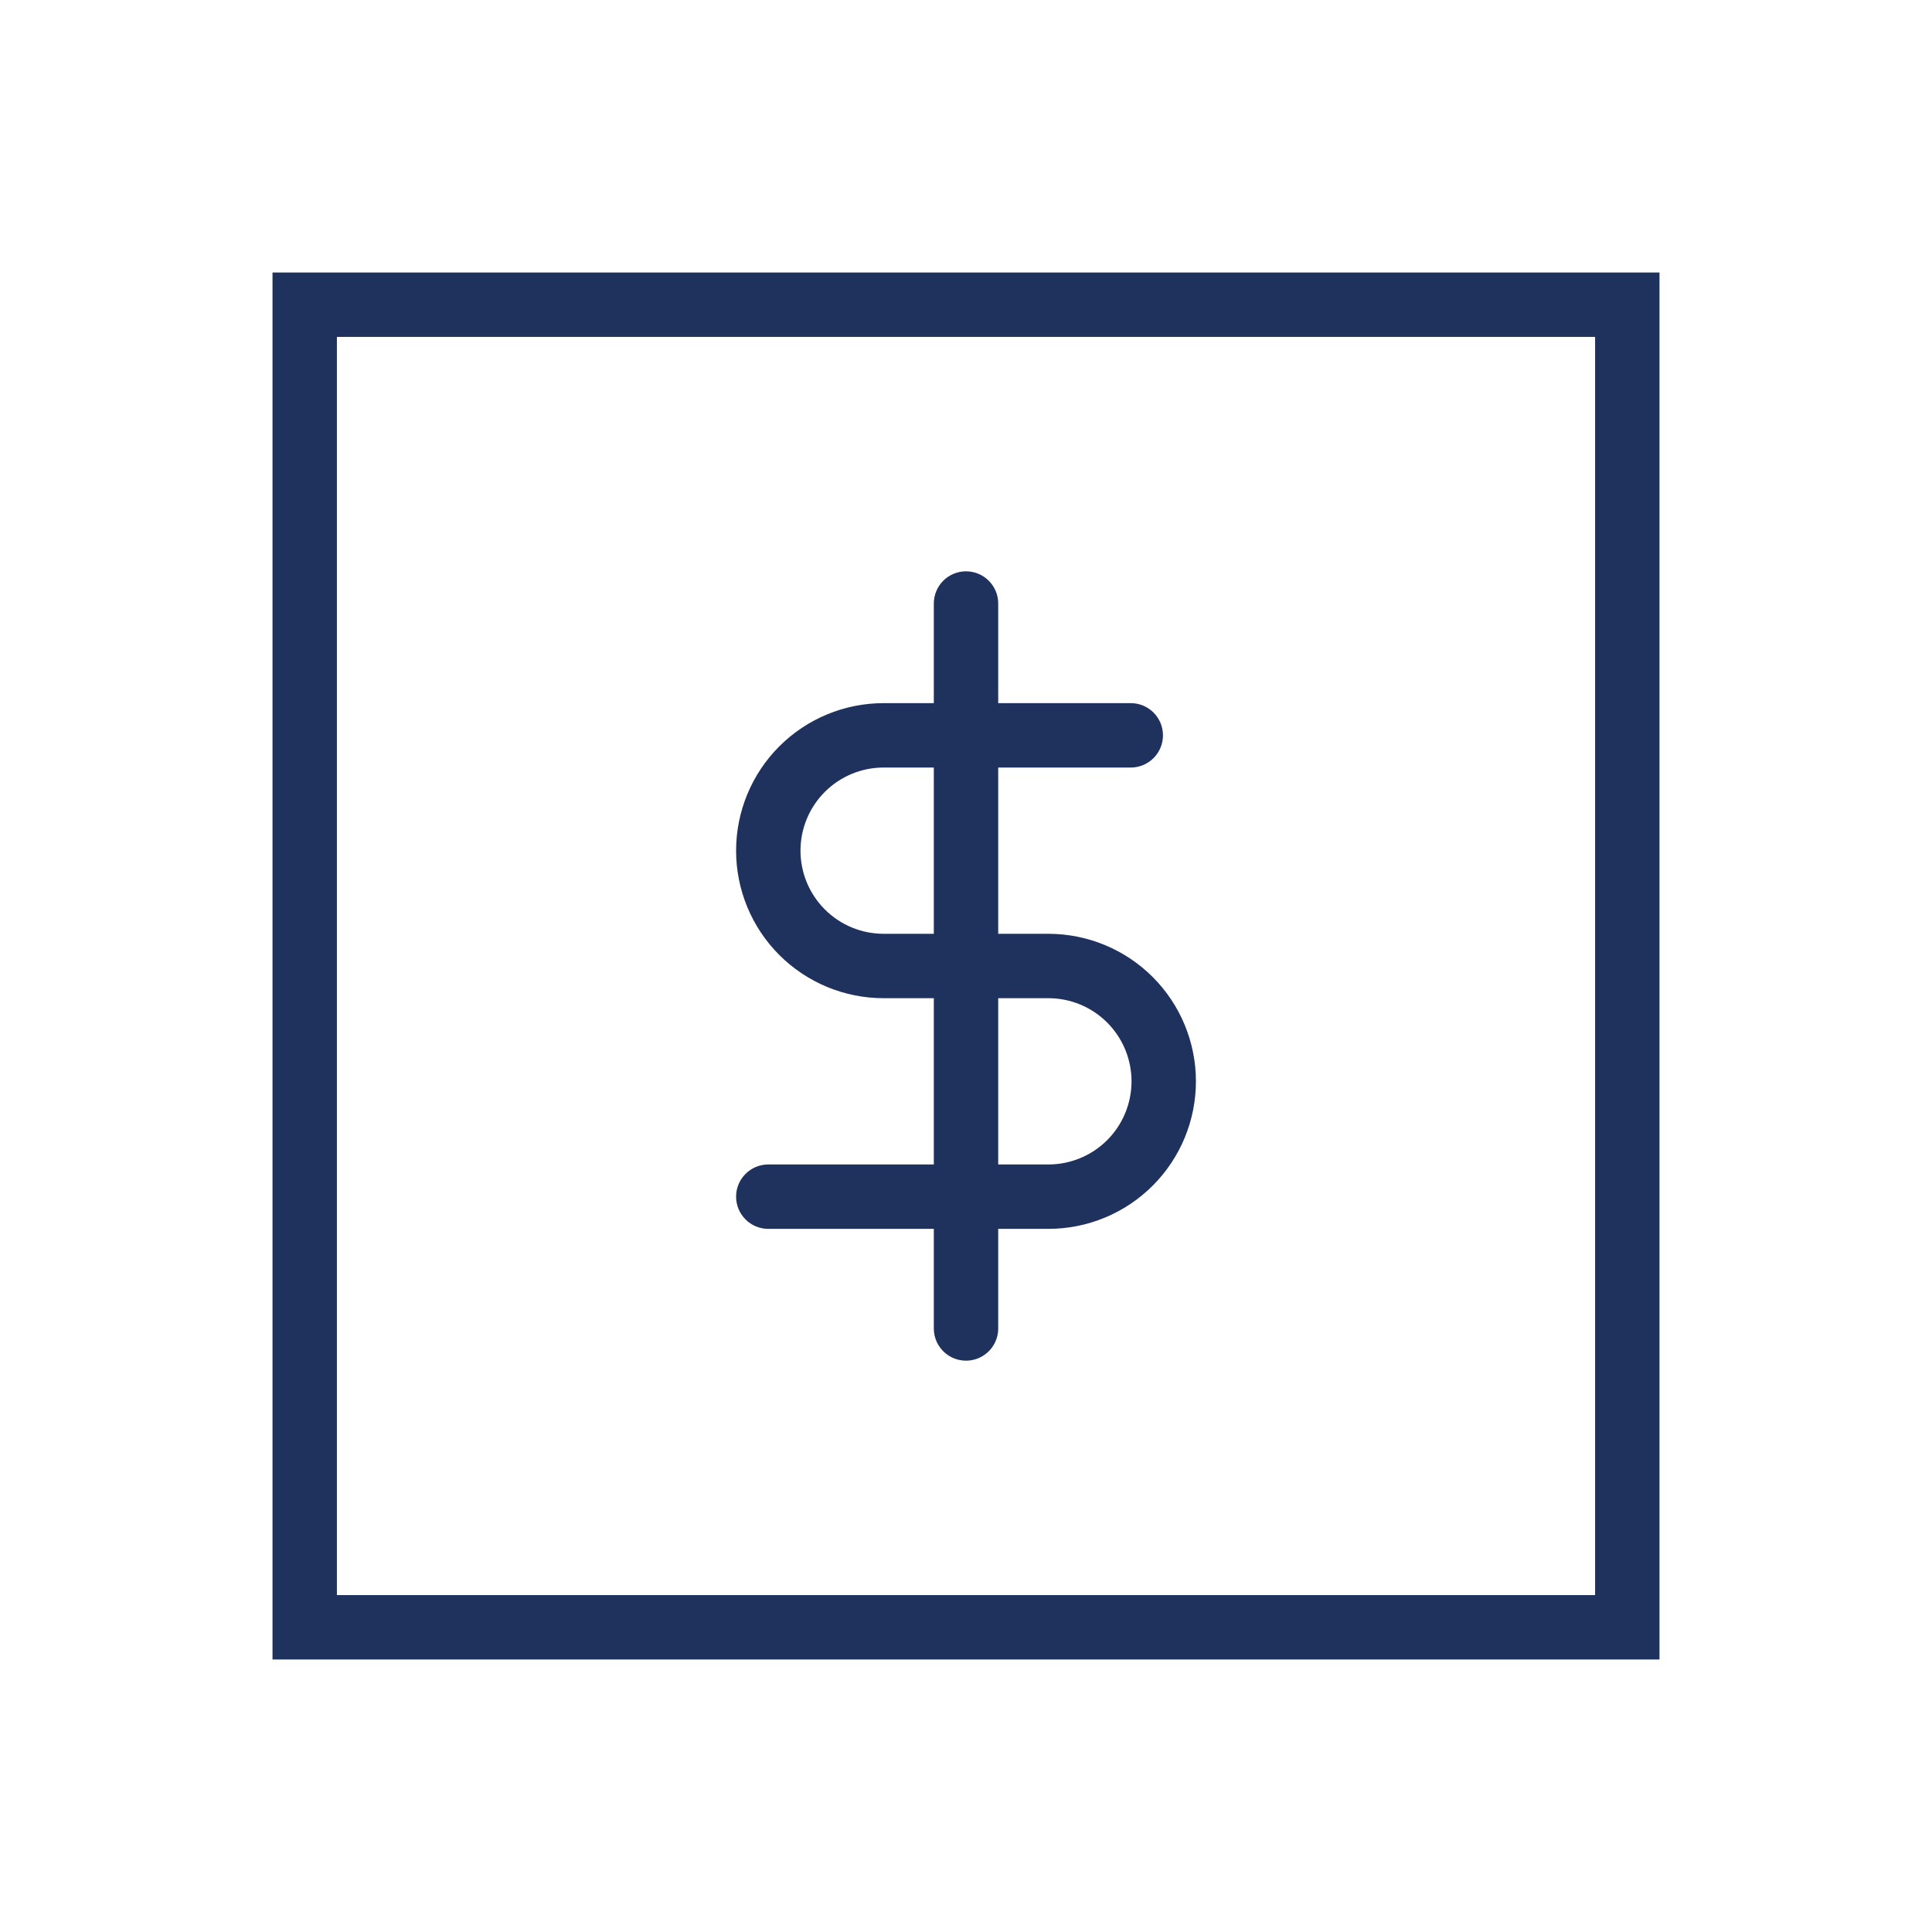 <svg width="120" height="120" viewBox="0 0 120 120" fill="none" xmlns="http://www.w3.org/2000/svg">
<path fill-rule="evenodd" clip-rule="evenodd" d="M99.074 20.926H20.926V99.074H99.074V20.926ZM16.926 16.926V103.074H103.074V16.926H16.926Z" fill="#1F325D"/>
<path fill-rule="evenodd" clip-rule="evenodd" d="M60.001 35.486C61.105 35.486 62.001 36.381 62.001 37.486V82.514C62.001 83.619 61.105 84.514 60.001 84.514C58.896 84.514 58.001 83.619 58.001 82.514V37.486C58.001 36.381 58.896 35.486 60.001 35.486Z" fill="#1F325D"/>
<path fill-rule="evenodd" clip-rule="evenodd" d="M48.404 46.357C50.123 44.638 52.453 43.673 54.884 43.673H70.234C71.339 43.673 72.234 44.568 72.234 45.673C72.234 46.778 71.339 47.673 70.234 47.673H54.884C53.514 47.673 52.201 48.217 51.233 49.185C50.264 50.154 49.72 51.467 49.72 52.837C49.72 54.206 50.264 55.519 51.233 56.488C52.201 57.456 53.514 58 54.884 58H65.118C67.548 58 69.879 58.966 71.597 60.684C73.316 62.403 74.281 64.734 74.281 67.164C74.281 69.594 73.316 71.925 71.597 73.643C69.879 75.362 67.548 76.327 65.118 76.327H47.72C46.616 76.327 45.72 75.432 45.72 74.327C45.72 73.223 46.616 72.327 47.72 72.327H65.118C66.487 72.327 67.8 71.783 68.769 70.815C69.737 69.847 70.281 68.533 70.281 67.164C70.281 65.794 69.737 64.481 68.769 63.513C67.8 62.544 66.487 62 65.118 62H54.884C52.453 62 50.123 61.035 48.404 59.316C46.686 57.598 45.72 55.267 45.72 52.837C45.72 50.406 46.686 48.075 48.404 46.357Z" fill="#1F325D"/>
</svg>

